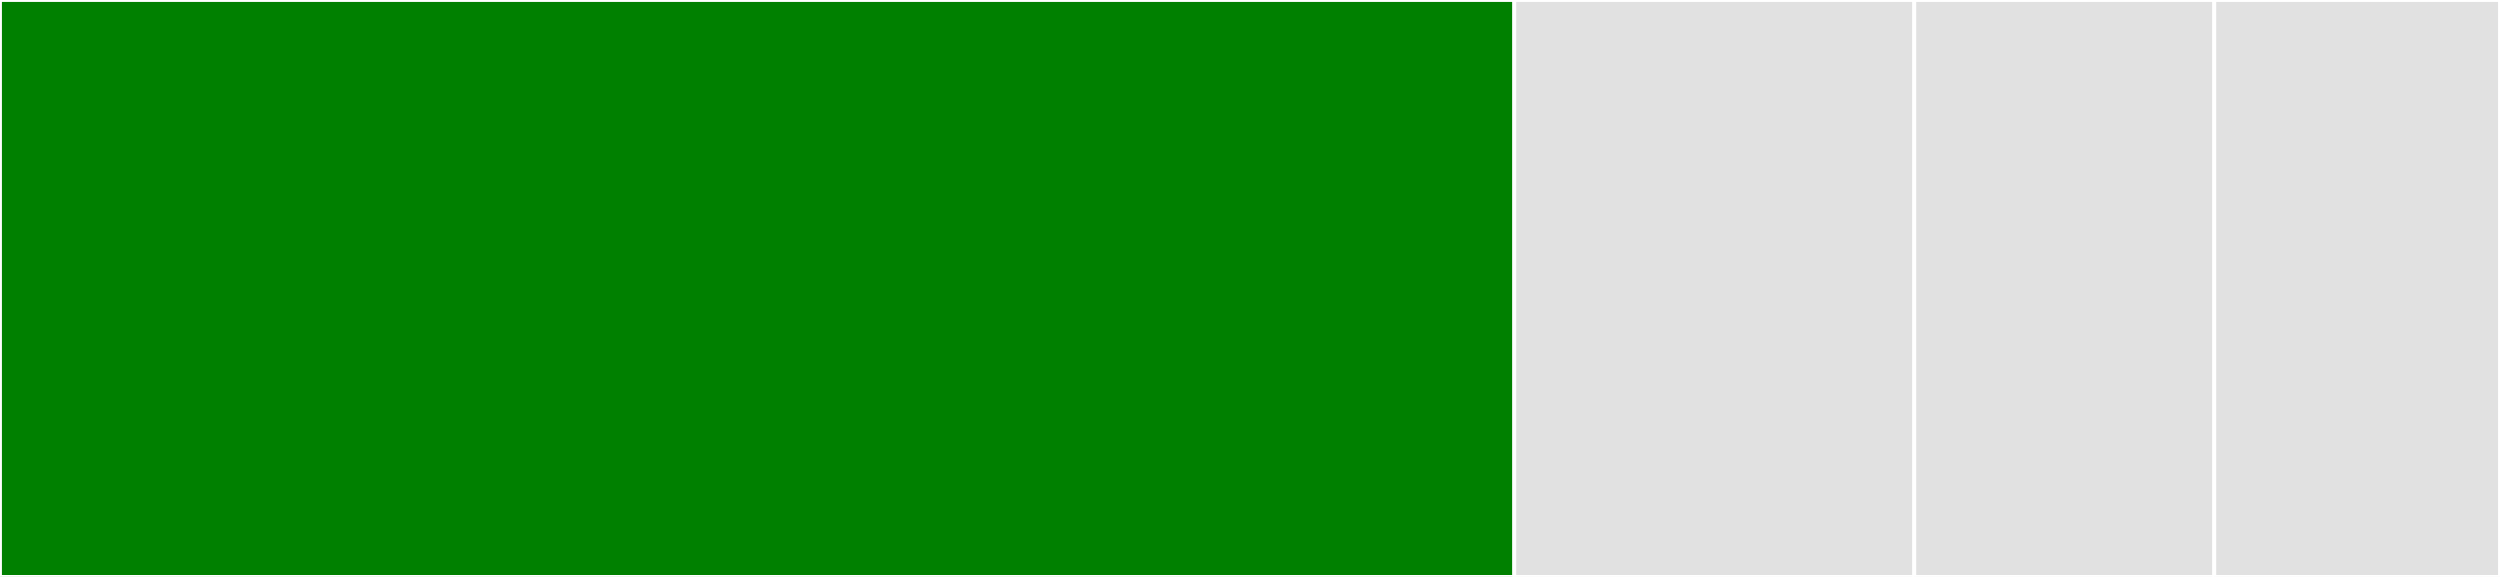 <svg baseProfile="full" width="650" height="150" viewBox="0 0 650 150" version="1.1"
xmlns="http://www.w3.org/2000/svg" xmlns:ev="http://www.w3.org/2001/xml-events"
xmlns:xlink="http://www.w3.org/1999/xlink">

<rect x="0" y="0" width="650" height="150" fill="#333333" stroke="none"/>

<style>rect.s{mask:url(#mask);}</style>
<defs>
  <pattern id="white" width="4" height="4" patternUnits="userSpaceOnUse" patternTransform="rotate(45)">
    <rect width="2" height="2" transform="translate(0,0)" fill="white"></rect>
  </pattern>
  <mask id="mask">
    <rect x="0" y="0" width="100%" height="100%" fill="url(#white)"></rect>
  </mask>
</defs>

<rect x="0" y="0" width="393.714" height="150.0" fill="green" stroke="white" stroke-width="1" class=" tooltipped" data-content="memlog.go"><title>memlog.go</title></rect>
<rect x="393.714" y="0" width="104.0" height="150.0" fill="#e1e1e1" stroke="white" stroke-width="1" class=" tooltipped" data-content="segment.go"><title>segment.go</title></rect>
<rect x="497.714" y="0" width="78.0" height="150.0" fill="#e1e1e1" stroke="white" stroke-width="1" class=" tooltipped" data-content="stream.go"><title>stream.go</title></rect>
<rect x="575.714" y="0" width="74.286" height="150.0" fill="#e1e1e1" stroke="white" stroke-width="1" class=" tooltipped" data-content="options.go"><title>options.go</title></rect>
</svg>